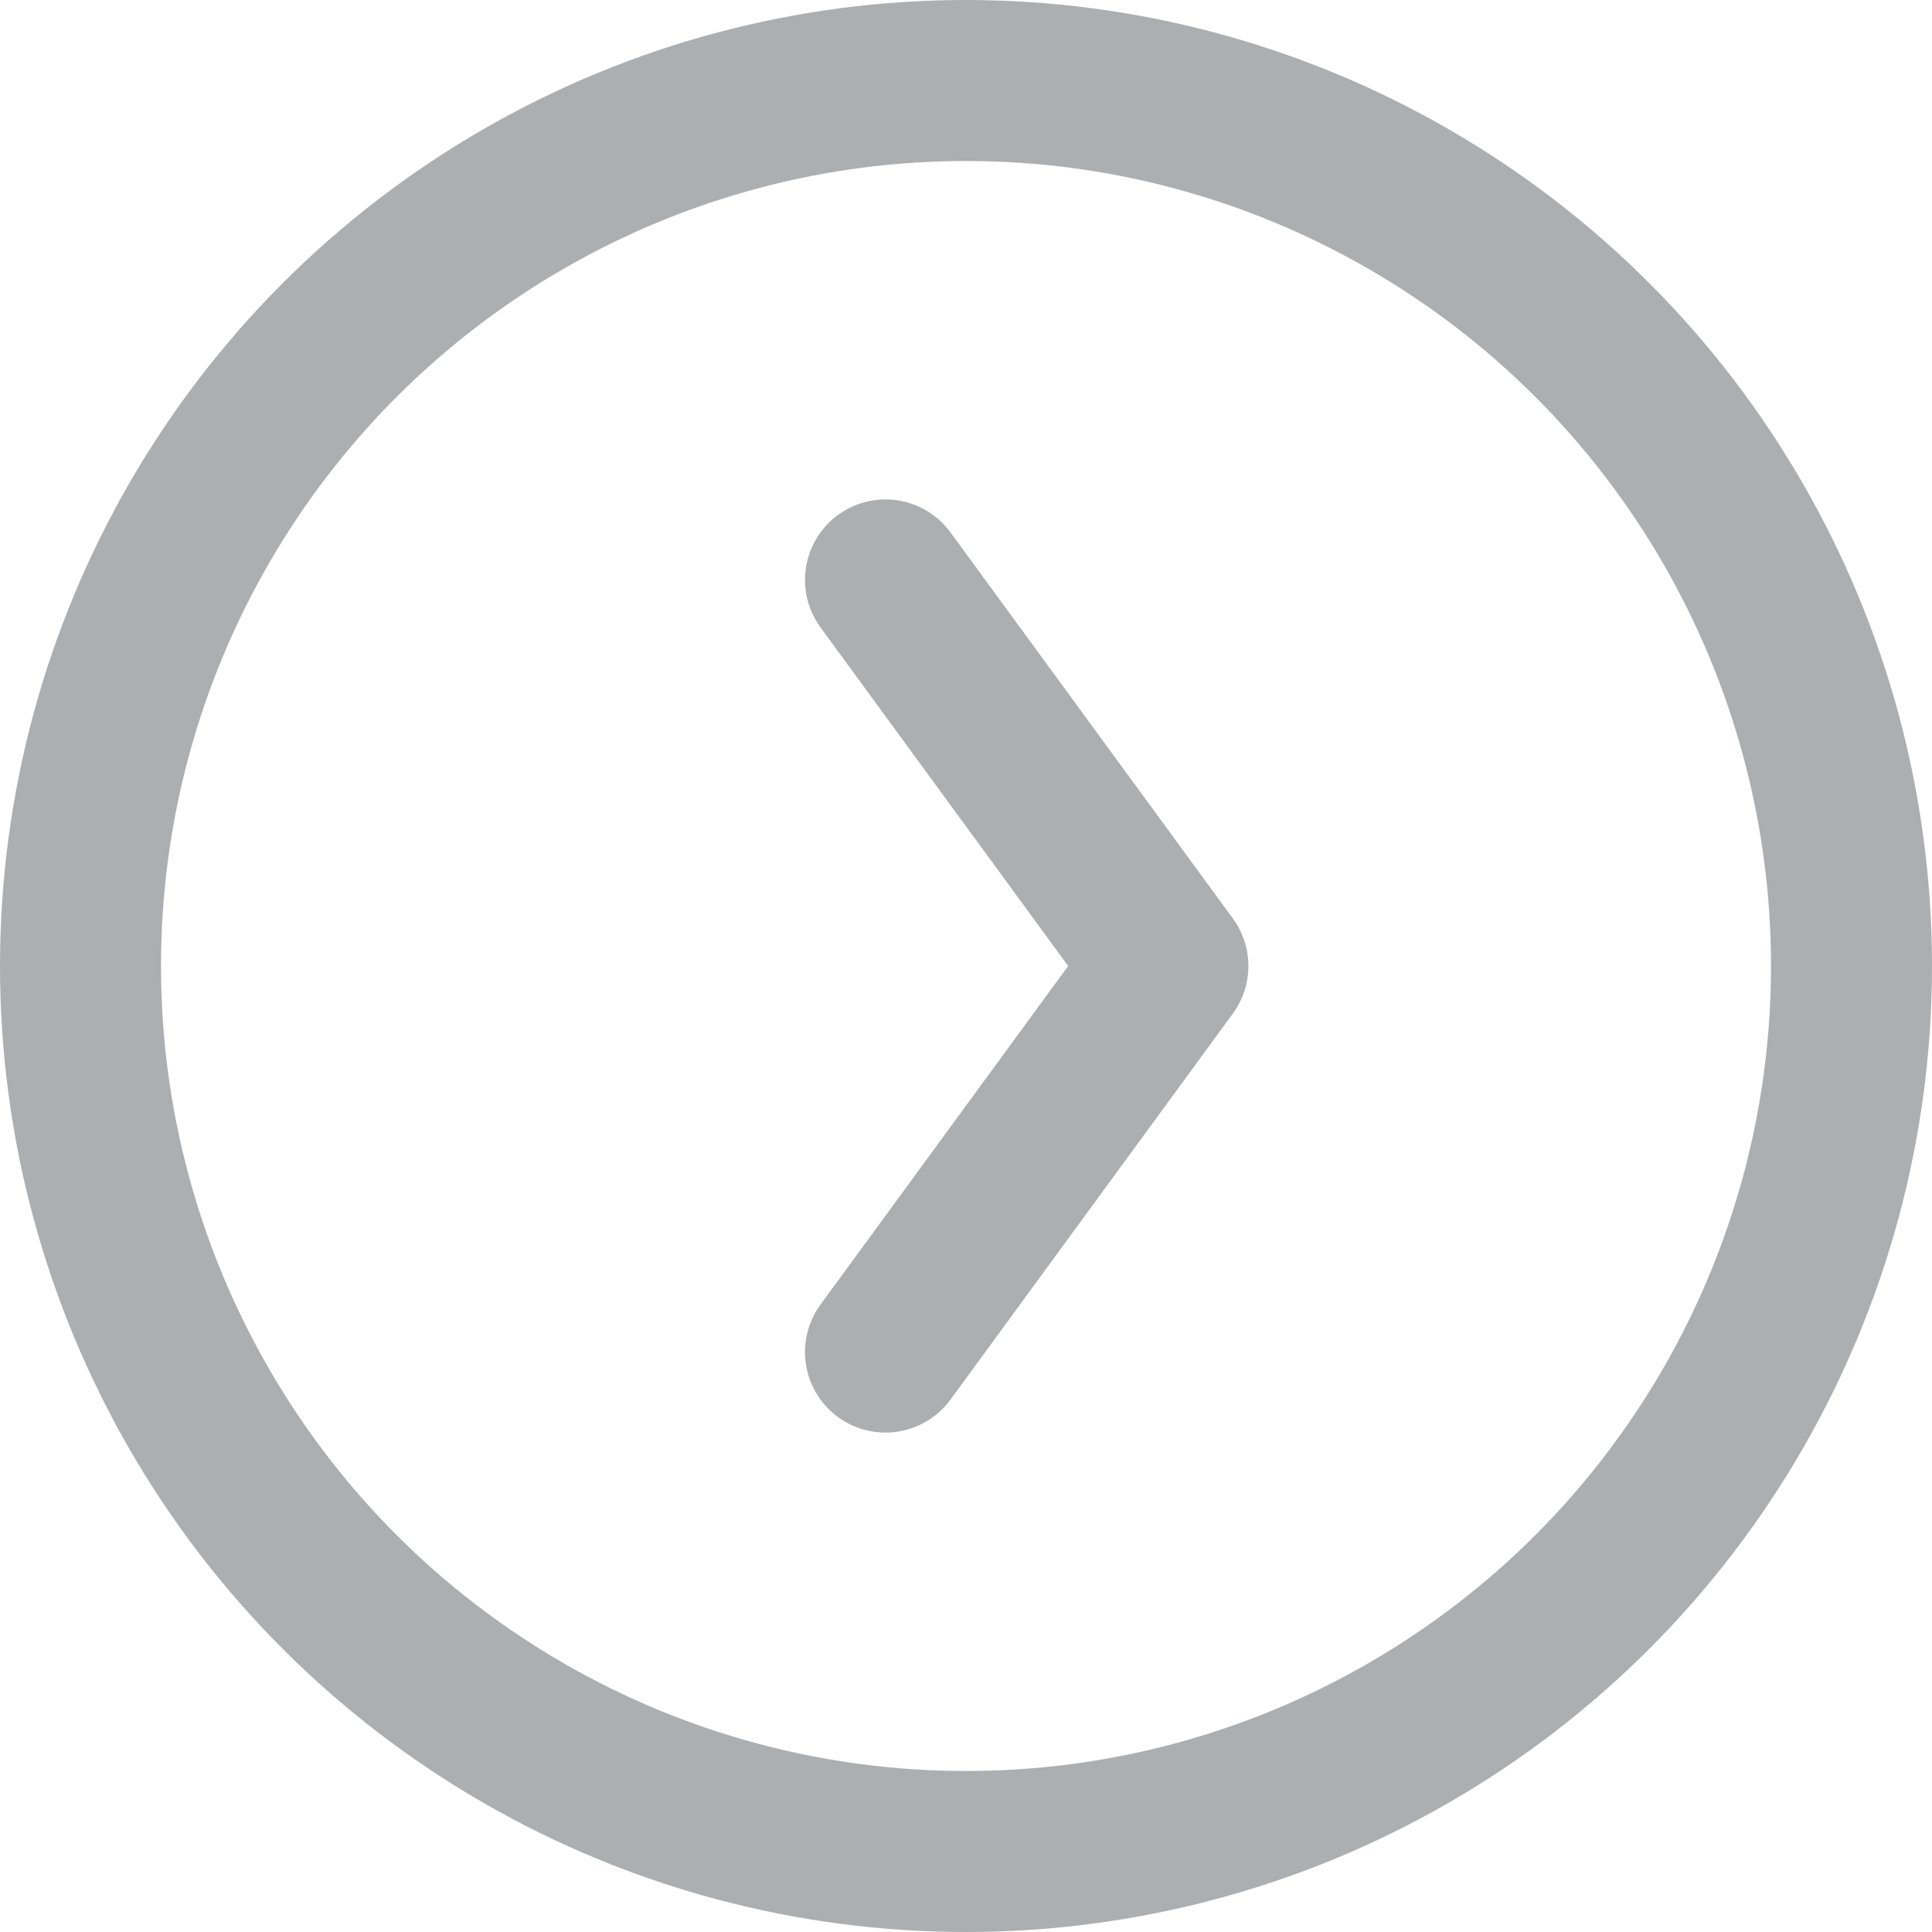 <svg xmlns="http://www.w3.org/2000/svg" width="12" height="12" viewBox="0 0 12 12">
    <g fill="none" fill-rule="evenodd">
        <g stroke="#ADAEAF">
            <g>
                <g>
                    <g>
                        <g>
                            <g transform="translate(-566 -837) translate(164 56) translate(0 529) translate(0 77) translate(267 125) translate(135 50)">
                                <circle cx="6" cy="6" r="5.5"/>
                                <path stroke-linecap="round" stroke-linejoin="round" d="M5.5 3.602L7.254 6 5.5 8.398"/>
                            </g>
                        </g>
                    </g>
                </g>
            </g>
        </g>
    </g>
</svg>
